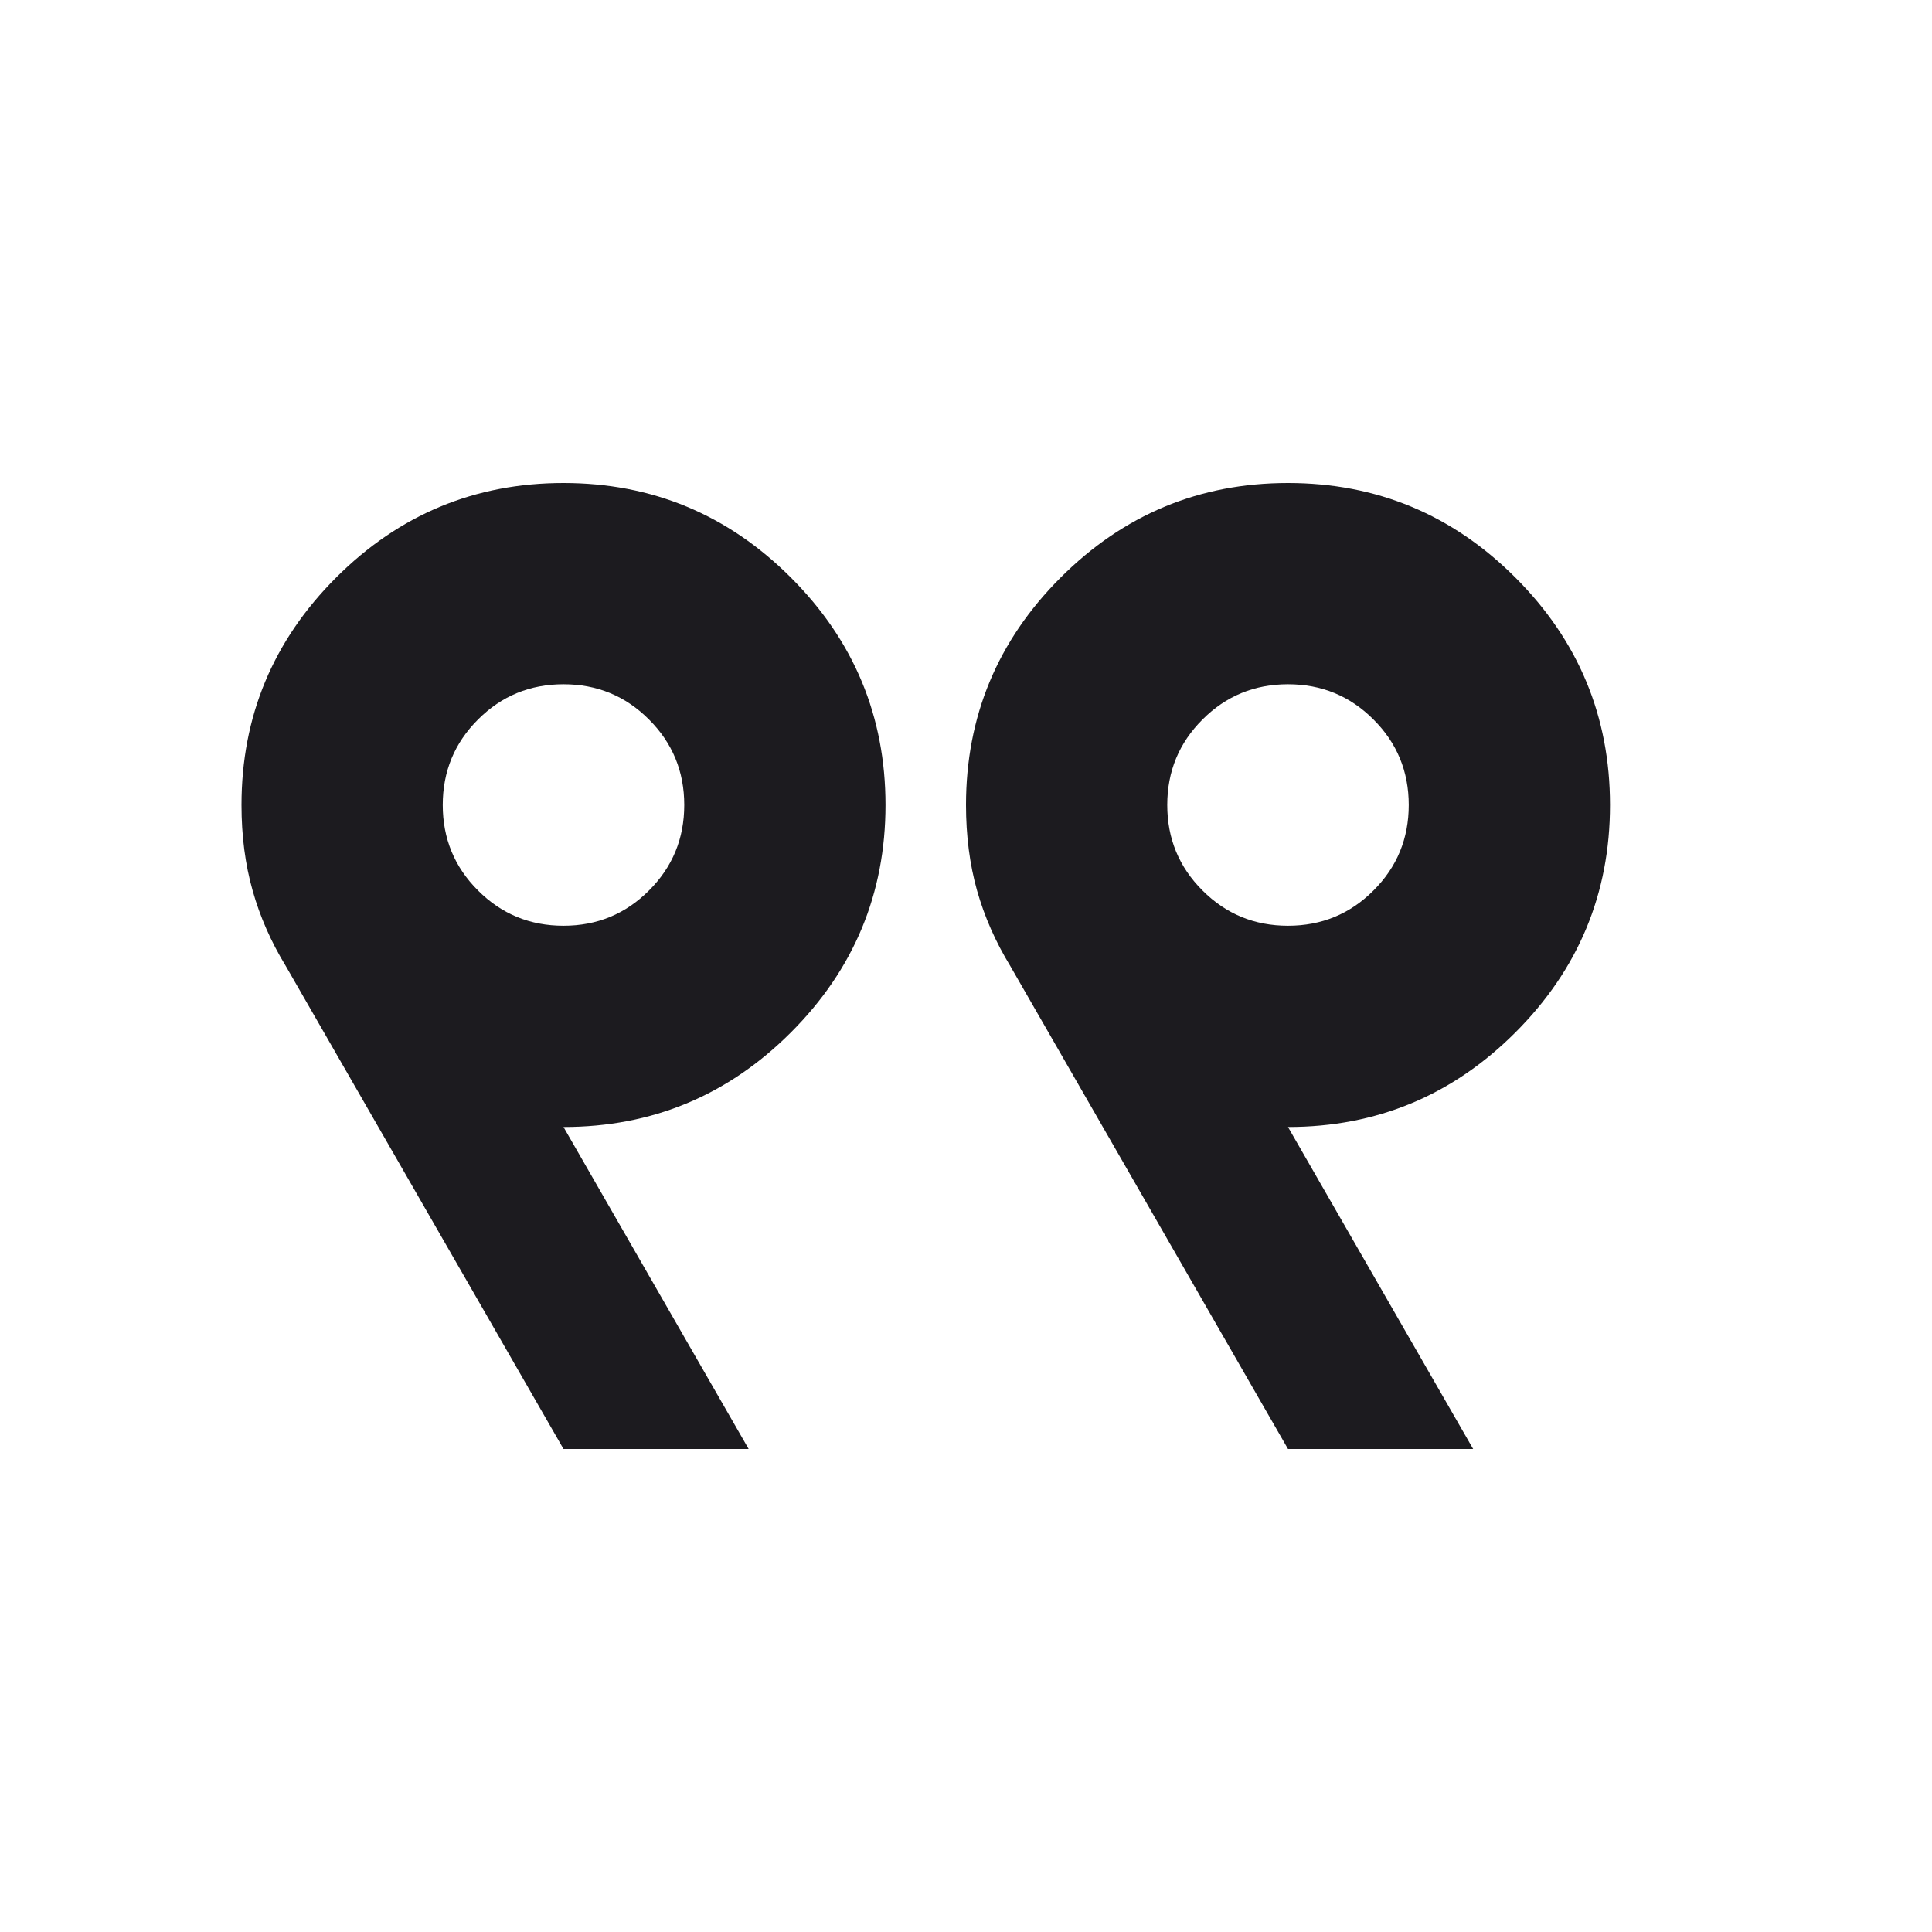 <svg width="24" height="24" viewBox="0 0 24 24" fill="none" xmlns="http://www.w3.org/2000/svg">
<mask id="mask0_29_116" style="mask-type:alpha" maskUnits="userSpaceOnUse" x="0" y="0" width="24" height="24">
<rect width="24" height="24" transform="matrix(-1 0 0 1 24 0)" fill="#D9D9D9"/>
</mask>
<g mask="url(#mask0_29_116)">
<path d="M18.3 18L16 14C17.1 14 18.042 13.608 18.825 12.825C19.608 12.042 20 11.1 20 10C20 8.9 19.608 7.958 18.825 7.175C18.042 6.392 17.1 6 16 6C14.9 6 13.958 6.392 13.175 7.175C12.392 7.958 12 8.9 12 10C12 10.383 12.046 10.738 12.137 11.062C12.229 11.387 12.367 11.7 12.55 12L16 18H18.3ZM9.3 18L7 14C8.1 14 9.042 13.608 9.825 12.825C10.608 12.042 11 11.1 11 10C11 8.9 10.608 7.958 9.825 7.175C9.042 6.392 8.1 6 7 6C5.9 6 4.958 6.392 4.175 7.175C3.392 7.958 3 8.9 3 10C3 10.383 3.046 10.738 3.138 11.062C3.229 11.387 3.367 11.7 3.55 12L7 18H9.3ZM16 11.5C15.583 11.5 15.229 11.354 14.938 11.062C14.646 10.771 14.5 10.417 14.5 10C14.5 9.583 14.646 9.229 14.938 8.938C15.229 8.646 15.583 8.5 16 8.5C16.417 8.5 16.771 8.646 17.062 8.938C17.354 9.229 17.5 9.583 17.5 10C17.5 10.417 17.354 10.771 17.062 11.062C16.771 11.354 16.417 11.5 16 11.5ZM7 11.5C6.583 11.5 6.229 11.354 5.938 11.062C5.646 10.771 5.5 10.417 5.5 10C5.5 9.583 5.646 9.229 5.938 8.938C6.229 8.646 6.583 8.5 7 8.5C7.417 8.5 7.771 8.646 8.062 8.938C8.354 9.229 8.5 9.583 8.5 10C8.5 10.417 8.354 10.771 8.062 11.062C7.771 11.354 7.417 11.5 7 11.5Z" fill="#1C1B1F"/>
</g>
</svg>

